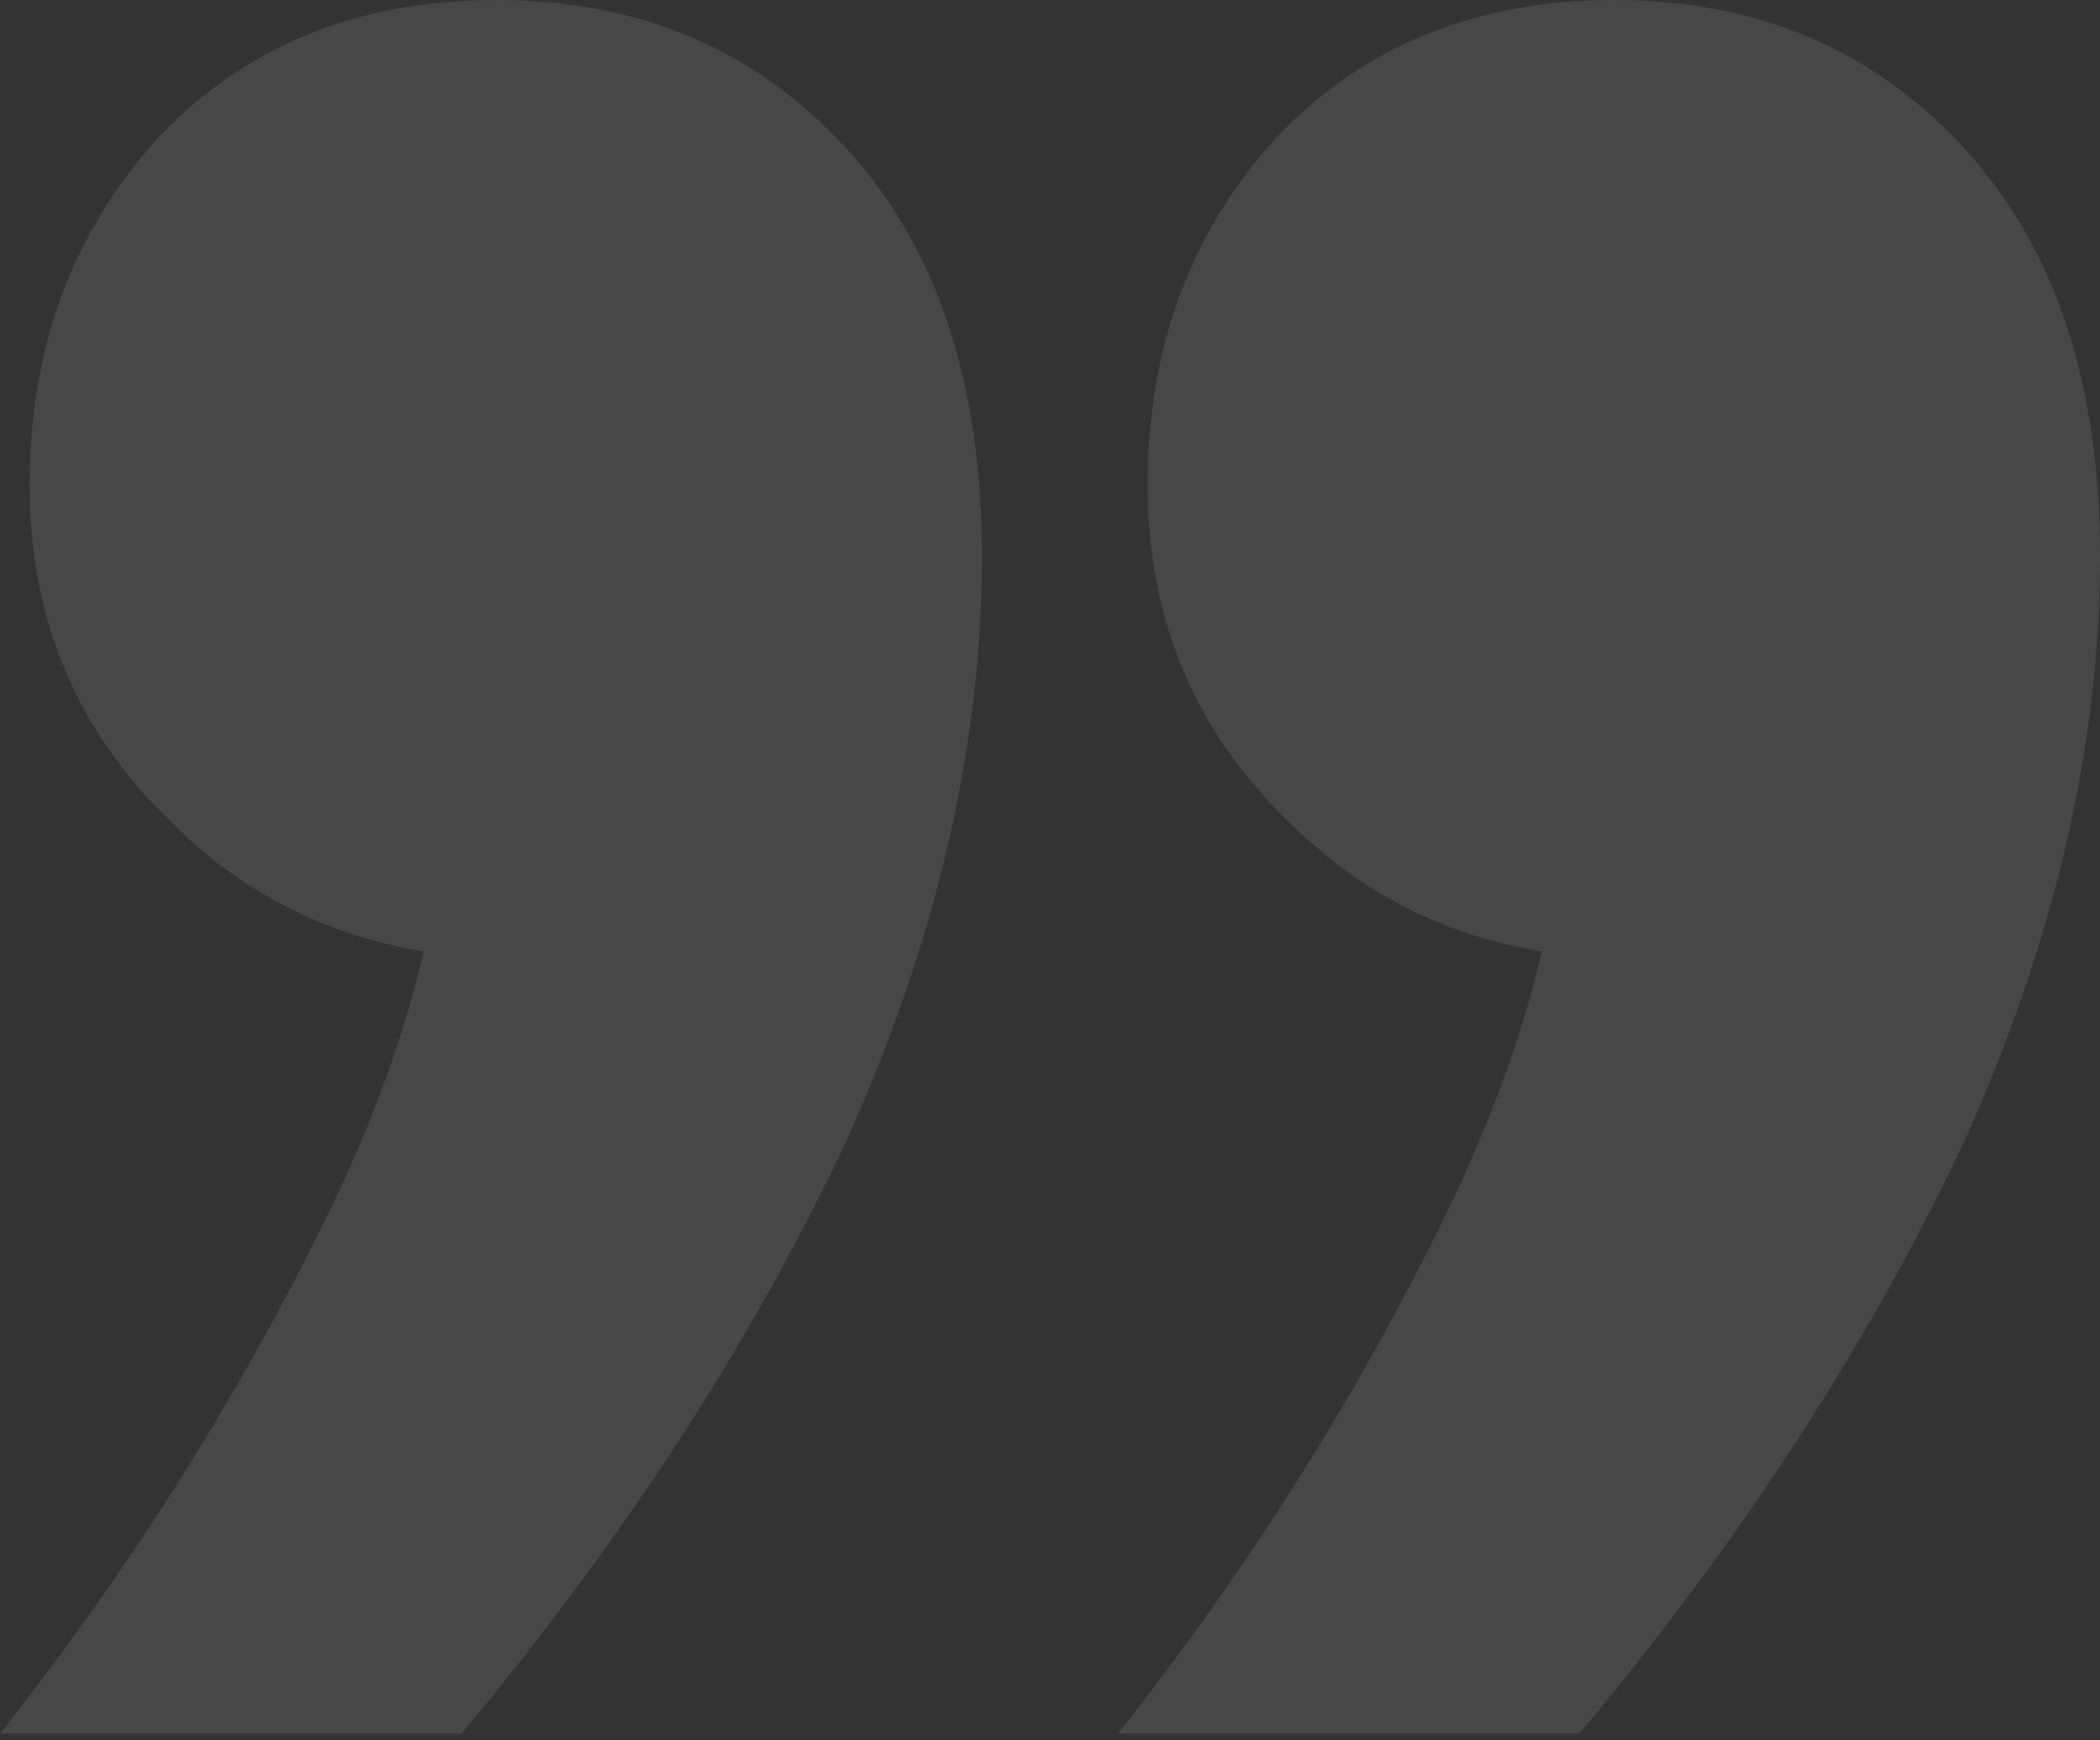 <?xml version="1.0" encoding="UTF-8"?> <svg xmlns="http://www.w3.org/2000/svg" width="70" height="58" viewBox="0 0 70 58" fill="none"><rect x="0" y="0" width="70" height="58" fill="#333333" stroke="none"/><path d="M52.648 57.774H37.268C41.737 52.122 45.484 46.141 48.507 39.831C51.399 33.652 52.582 28 52.056 22.873L54.422 31.943C49.822 31.943 46.009 30.432 42.986 27.408C39.831 24.385 38.254 20.638 38.254 16.169C38.254 11.568 39.7 7.69 42.592 4.535C45.484 1.512 49.23 -0 53.831 -0C58.563 -0 62.441 1.643 65.465 4.929C68.488 8.216 70 12.751 70 18.535C70 24.845 68.488 31.352 65.465 38.056C62.31 44.76 58.038 51.333 52.648 57.774ZM15.38 57.774H7.7486e-07C4.469 52.122 8.216 46.141 11.239 39.831C14.132 33.652 15.315 28 14.789 22.873L17.155 31.943C12.554 31.943 8.742 30.432 5.718 27.408C2.563 24.385 0.986 20.638 0.986 16.169C0.986 11.568 2.432 7.69 5.324 4.535C8.216 1.512 11.962 -0 16.563 -0C21.296 -0 25.174 1.643 28.197 4.929C31.221 8.216 32.732 12.751 32.732 18.535C32.732 24.845 31.221 31.352 28.197 38.056C25.042 44.76 20.77 51.333 15.38 57.774Z" fill="white" fill-opacity="0.1"></path></svg> 